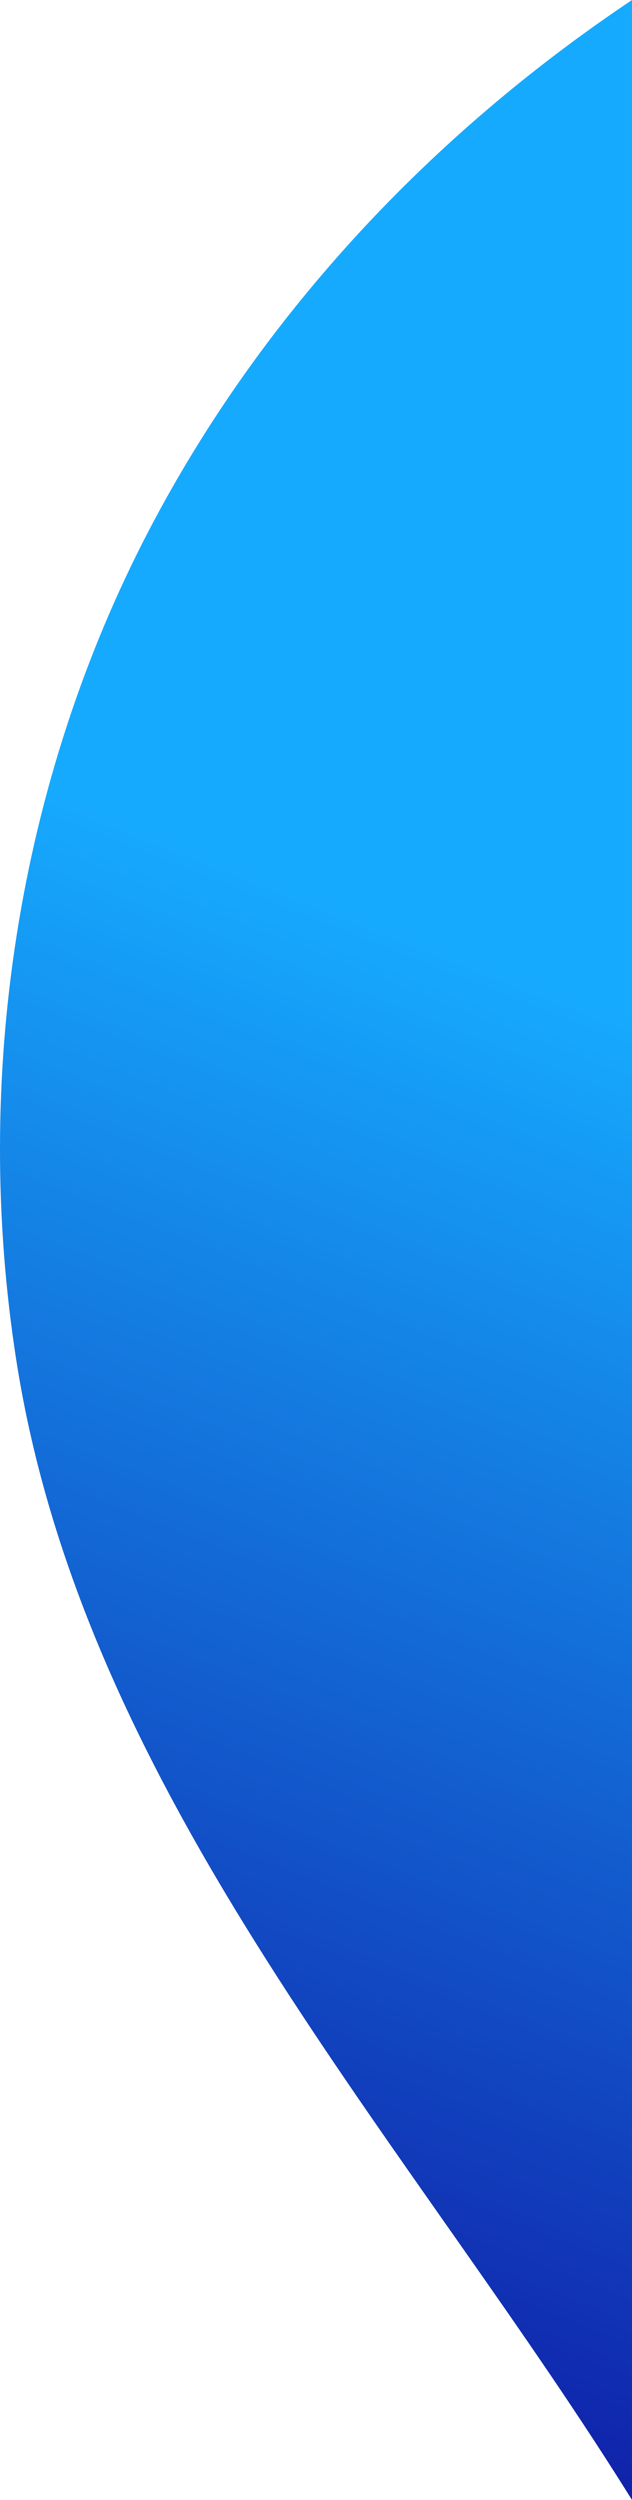 <svg id="Layer_1" data-name="Layer 1" xmlns="http://www.w3.org/2000/svg" xmlns:xlink="http://www.w3.org/1999/xlink" viewBox="0 0 159.938 632.317"><defs><linearGradient id="linear-gradient" x1="3.839" y1="621.76" x2="275.925" y2="-65.922" gradientUnits="userSpaceOnUse"><stop offset="0" stop-color="#0f109f"/><stop offset="0.535" stop-color="#16aafe"/><stop offset="1" stop-color="#16aafe"/></linearGradient></defs><path d="M37.893,134.565C4.428,198.512-6.921,273.558,4.189,344.775c16.771,107.5,94.985,192.707,151.528,281.451q2.157,3.384,4.282,6.79h0V.7C109.122,34.745,66.318,80.255,37.893,134.565Z" transform="translate(-0.062 -0.7)" fill-rule="evenodd" fill="url(#linear-gradient)"/></svg>